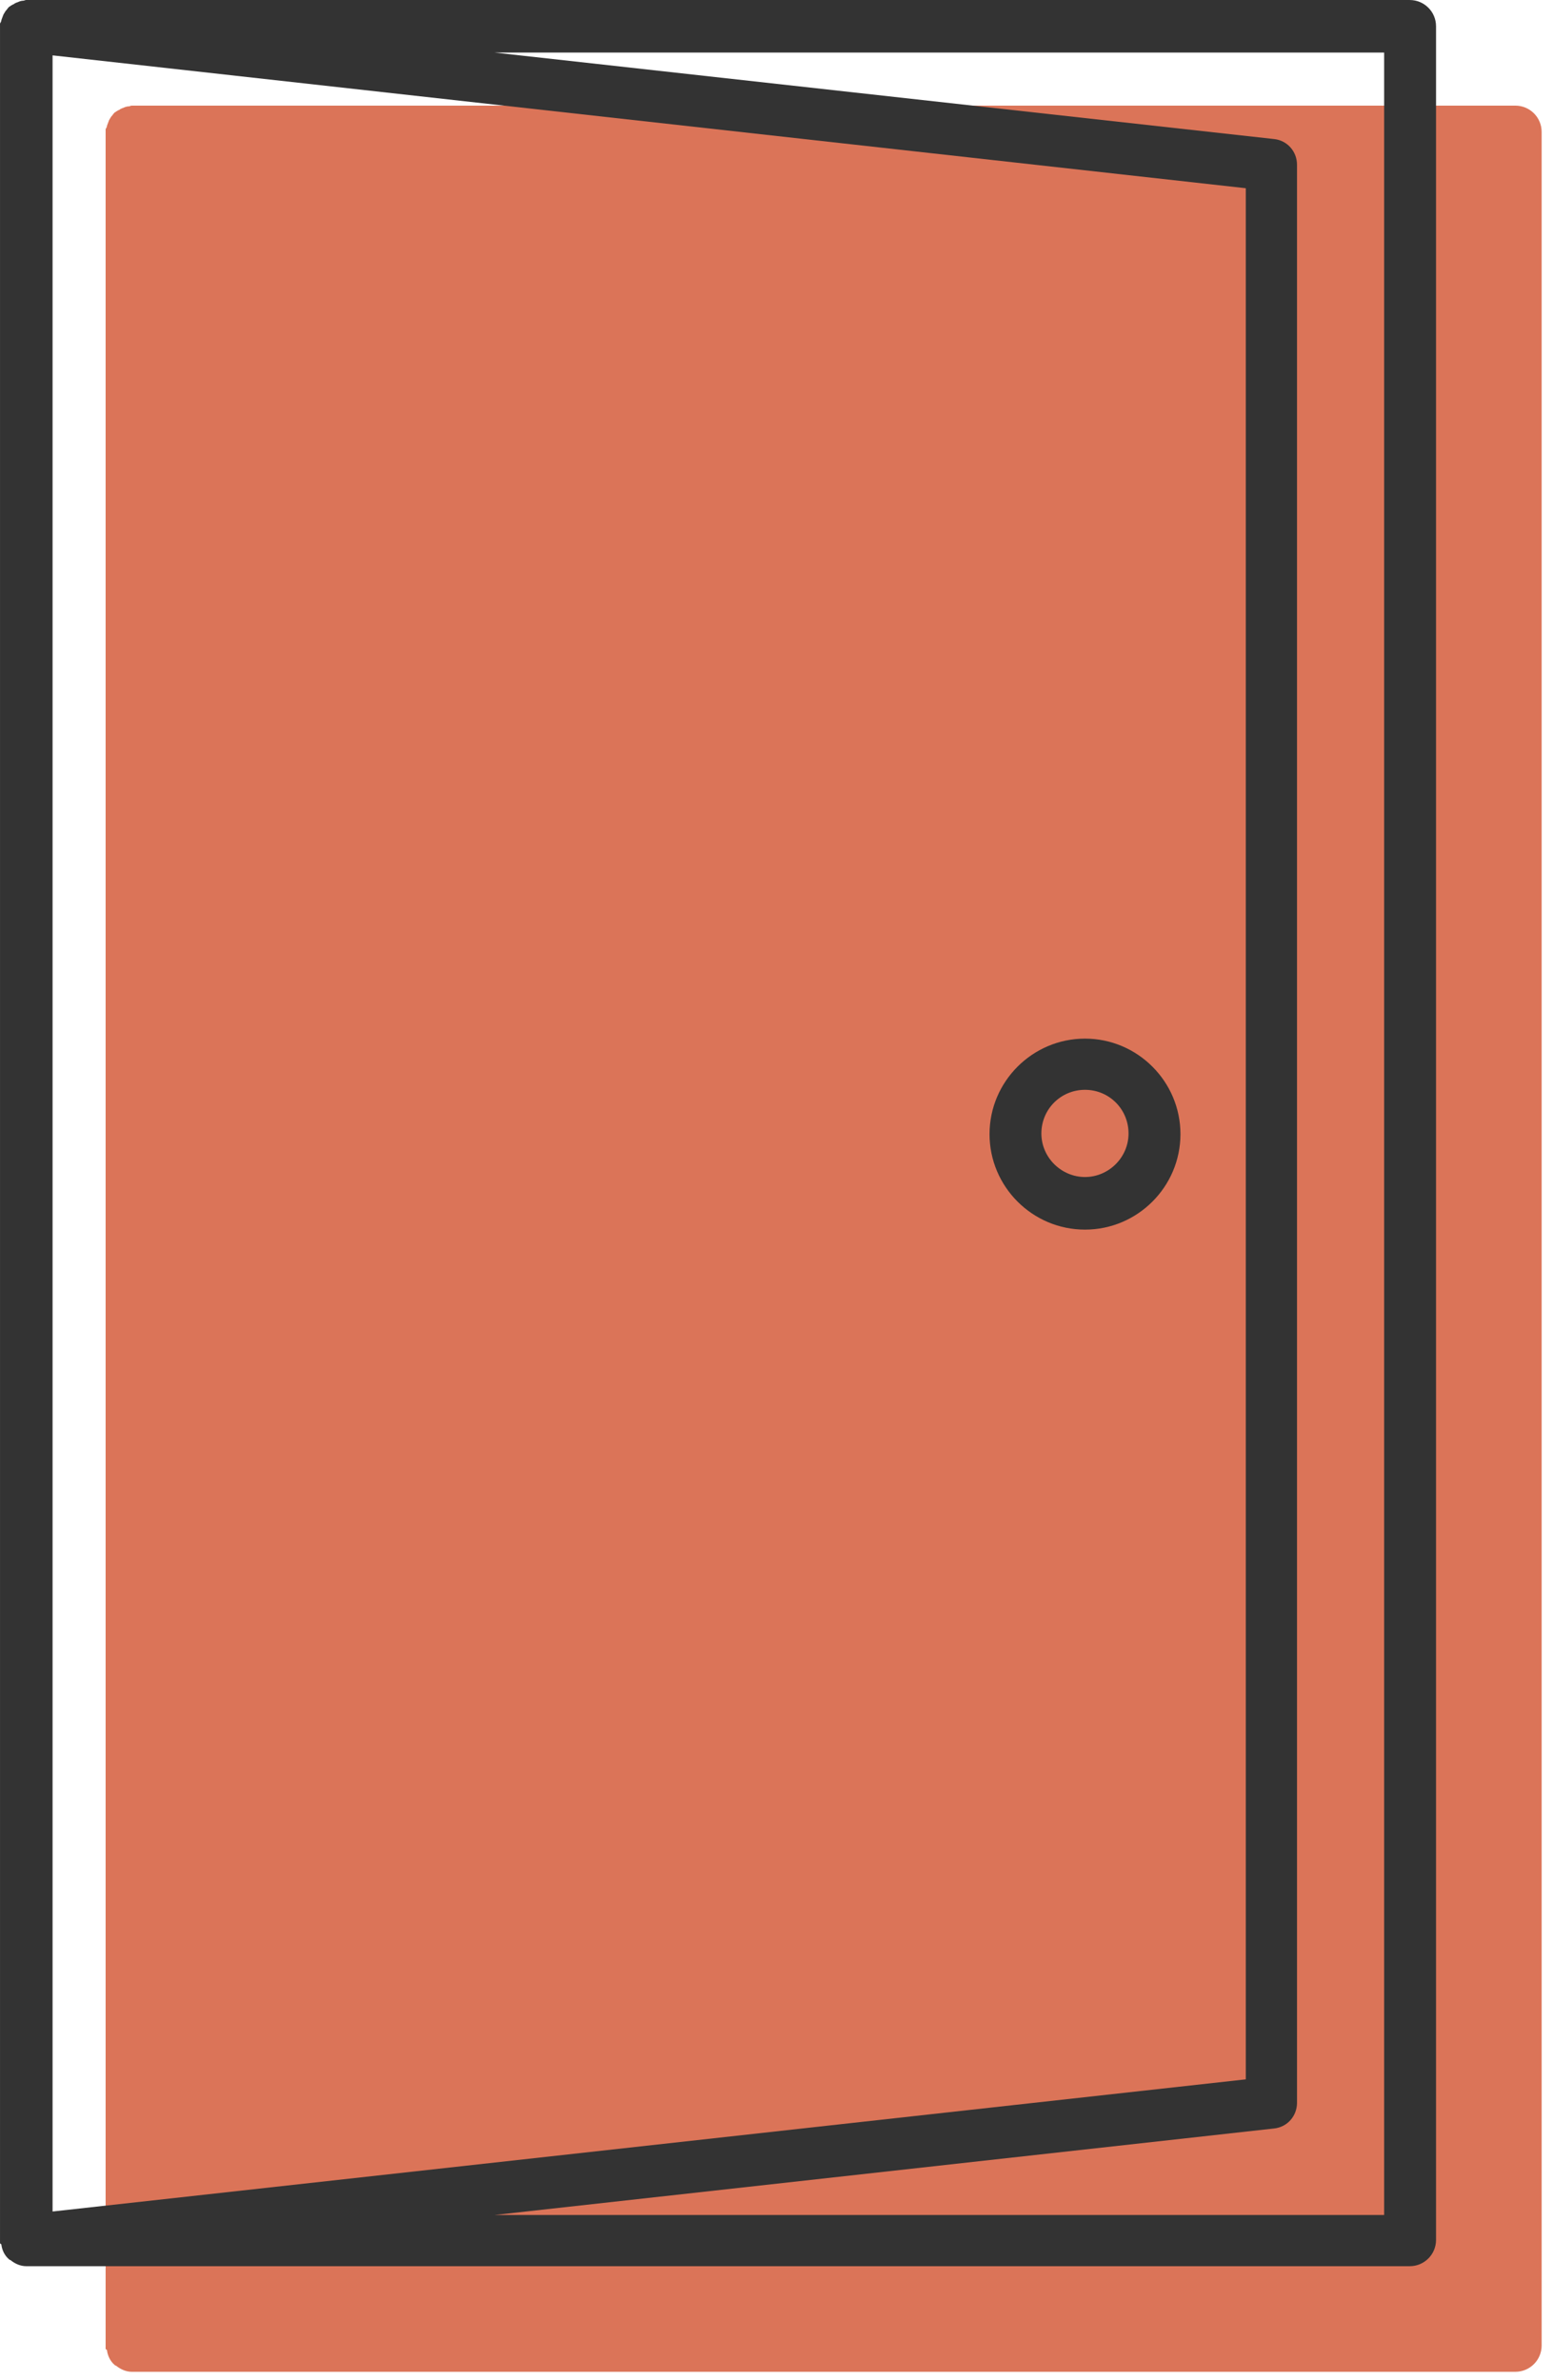 <?xml version="1.0" encoding="UTF-8"?>
<svg width="109px" height="167px" viewBox="0 0 109 167" version="1.1" xmlns="http://www.w3.org/2000/svg" xmlns:xlink="http://www.w3.org/1999/xlink">
    <!-- Generator: Sketch 63.1 (92452) - https://sketch.com -->
    <title>Icon_Zugang</title>
    <desc>Created with Sketch.</desc>
    <g id="Heuer_Invest_Landingpage" stroke="none" stroke-width="1" fill="none" fill-rule="evenodd">
        <g id="heuer_invest_landingpage_desktop_1440" transform="translate(-967, -2603)">
            <g id="Services" transform="translate(0, 2498)">
                <g id="3" transform="translate(935, 105)">
                    <g id="Icon_Zugang" transform="translate(32, 0)">
                        <path d="M7.509,164.908 C7.558,165.296 7.751,165.684 8.043,165.928 C8.092,165.978 8.092,165.978 8.139,165.978 C8.433,166.22 8.821,166.413 9.258,166.413 L106.357,166.413 C107.377,166.413 108.203,165.587 108.203,164.567 L108.203,9.256 C108.203,8.236 107.377,7.411 106.357,7.411 L9.258,7.411 C9.159,7.411 9.11,7.46 9.063,7.46 C8.917,7.46 8.771,7.509 8.675,7.559 C8.529,7.606 8.433,7.655 8.383,7.702 C8.238,7.751 8.139,7.848 8.043,7.897 C7.946,7.994 7.897,8.09 7.8,8.189 C7.751,8.285 7.704,8.335 7.655,8.431 C7.608,8.577 7.558,8.673 7.509,8.819 C7.509,8.918 7.459,8.965 7.413,9.061 L7.413,9.16 L7.413,9.256 L7.413,164.619 L7.413,164.715 L7.413,164.812 C7.459,164.859 7.509,164.859 7.509,164.908" id="Icon_Zugang-BG" fill="#DB7458"></path>
                        <path d="M3.69,3.885 L87.438,13.206 L87.438,145.894 L3.69,155.166 L3.69,3.885 Z M97.149,3.689 L97.149,155.411 L34.713,155.411 L89.429,149.34 C90.353,149.242 91.032,148.466 91.032,147.544 L91.032,11.556 C91.032,10.632 90.353,9.856 89.429,9.757 L34.713,3.689 L97.149,3.689 Z M0.097,157.496 C0.144,157.884 0.339,158.274 0.631,158.516 C0.68,158.566 0.68,158.566 0.727,158.566 C1.019,158.81 1.409,159.003 1.844,159.003 L98.946,159.003 C99.966,159.003 100.791,158.178 100.791,157.157 L100.791,1.844 C100.791,0.826 99.966,0.001 98.946,0.001 L1.844,0.001 C1.748,0.001 1.698,0.048 1.651,0.048 C1.506,0.048 1.36,0.097 1.263,0.147 C1.115,0.193 1.019,0.243 0.969,0.29 C0.826,0.339 0.727,0.436 0.631,0.485 C0.535,0.584 0.485,0.68 0.389,0.777 C0.339,0.873 0.293,0.922 0.243,1.019 C0.194,1.164 0.144,1.261 0.097,1.409 C0.097,1.505 0.048,1.555 0.001,1.651 L0.001,1.747 L0.001,1.844 L0.001,157.207 L0.001,157.303 L0.001,157.399 C0.048,157.449 0.097,157.449 0.097,157.496 L0.097,157.496 Z M76.152,82.583 C74.502,82.583 73.091,81.224 73.091,79.527 C73.091,77.827 74.452,76.465 76.152,76.465 C77.852,76.465 79.208,77.827 79.208,79.527 C79.208,81.224 77.802,82.583 76.152,82.583 L76.152,82.583 Z M76.152,72.873 C72.461,72.873 69.452,75.885 69.452,79.573 C69.452,83.265 72.461,86.274 76.152,86.274 C79.841,86.274 82.852,83.265 82.852,79.573 C82.852,75.885 79.841,72.873 76.152,72.873 L76.152,72.873 Z" fill="#333333"></path>
                    </g>
                </g>
            </g>
        </g>
    </g>
</svg>